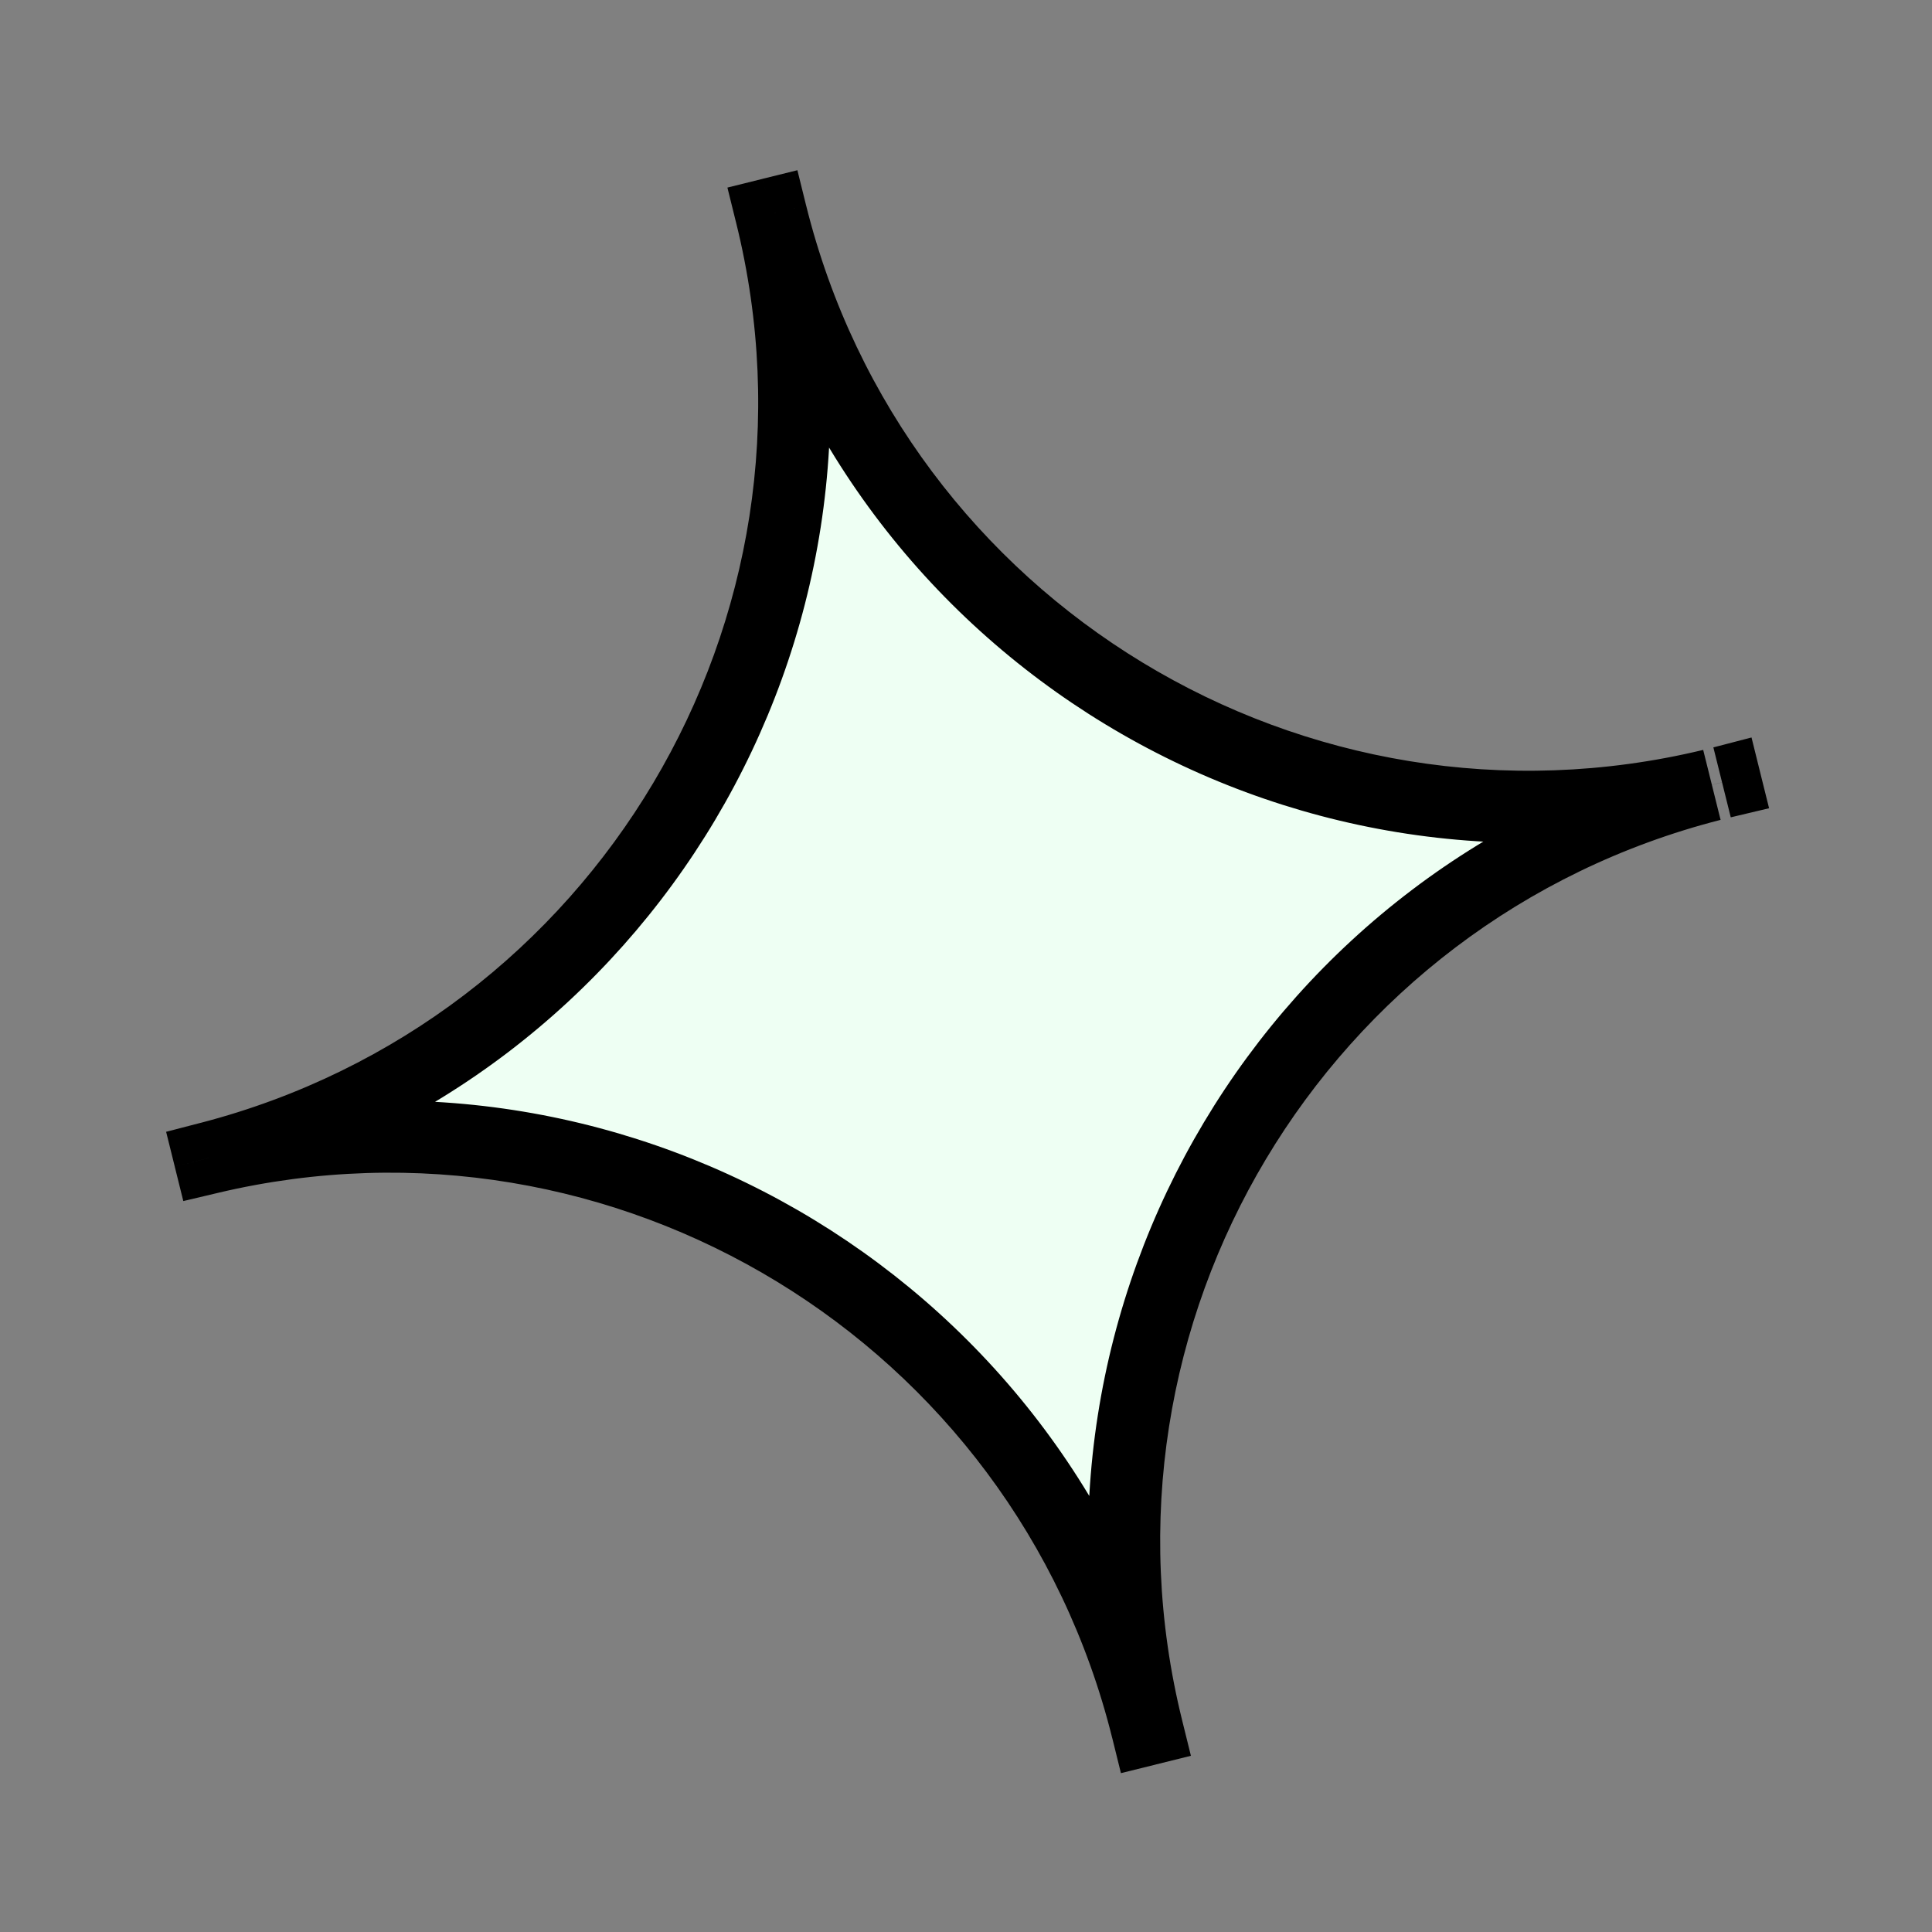 <svg xmlns="http://www.w3.org/2000/svg" width="67" height="67" fill="none"><rect width="100%" height="100%" fill="#808080" stroke="none"/><path fill="#EEFFF3" fill-rule="evenodd" d="M26.74 7.419c3.588 14.452 18.165 23.284 32.618 19.802-14.404 3.68-23.159 18.304-19.572 32.756-3.58-14.417-18.095-23.24-32.513-19.826v-.002C21.614 36.425 30.318 21.837 26.74 7.42l-.001-.002v.002zm33.092 19.685v-.002l-.104.027.104-.025z" clip-rule="evenodd"/><path fill="#000" d="m59.358 27.221.31 1.211-.603-2.426.293 1.215zM39.786 59.977l.301 1.213 1.213-.301-.3-1.213-1.214.301zm0 0-1.213.301.3 1.213 1.214-.3-.301-1.214zM7.273 40.151l-1.214.301.298 1.2 1.204-.285-.288-1.216zm0-.002-.315-1.21-1.197.311.298 1.2 1.213-.3zM26.74 7.417l-.301-1.213-1.213.301.3 1.213 1.214-.3zm0 0 1.213-.301-.3-1.213-1.214.3.301 1.214zm33.092 19.685 1.213-.3-.304-1.227-1.223.318.314 1.21zm0 .002.288 1.217 1.23-.292-.305-1.226-1.213.301zm-.104.025-.31-1.21.603 2.425-.293-1.215zm-.663-1.123c-13.786 3.32-27.69-5.103-31.111-18.888l-2.427.602C29.28 22.84 44.53 32.08 59.651 28.436l-.586-2.43zM41 59.676c-3.421-13.785 4.93-27.733 18.669-31.244l-.62-2.422C43.98 29.86 34.82 45.159 38.574 60.278L41 59.676zm-1.514-.912.602 2.426-.602-2.426zM7.56 41.367c13.753-3.256 27.598 5.16 31.012 18.911l2.426-.602c-3.744-15.083-18.93-24.313-34.014-20.741l.576 2.432zm.925-1.517v-.002l-2.427.602v.002l2.427-.602zM25.527 7.72c3.414 13.753-4.889 27.667-18.569 31.22l.628 2.42c15.005-3.897 24.112-19.158 20.368-34.242l-2.427.603zm0-.002v.002l2.427-.602v-.002h-.001l-2.426.602zm1.514.912-.602-2.426.602 2.426zm.913-1.512v-.002l-2.427.602v.002l2.427-.602zm30.665 20.286v.002l2.426-.603v-.002l-2.426.603zm.899-1.511-.1.025.62 2.422.108-.028-.628-2.42zm.503 2.451.1-.023-.577-2.433-.108.026.585 2.43z"/></svg>
